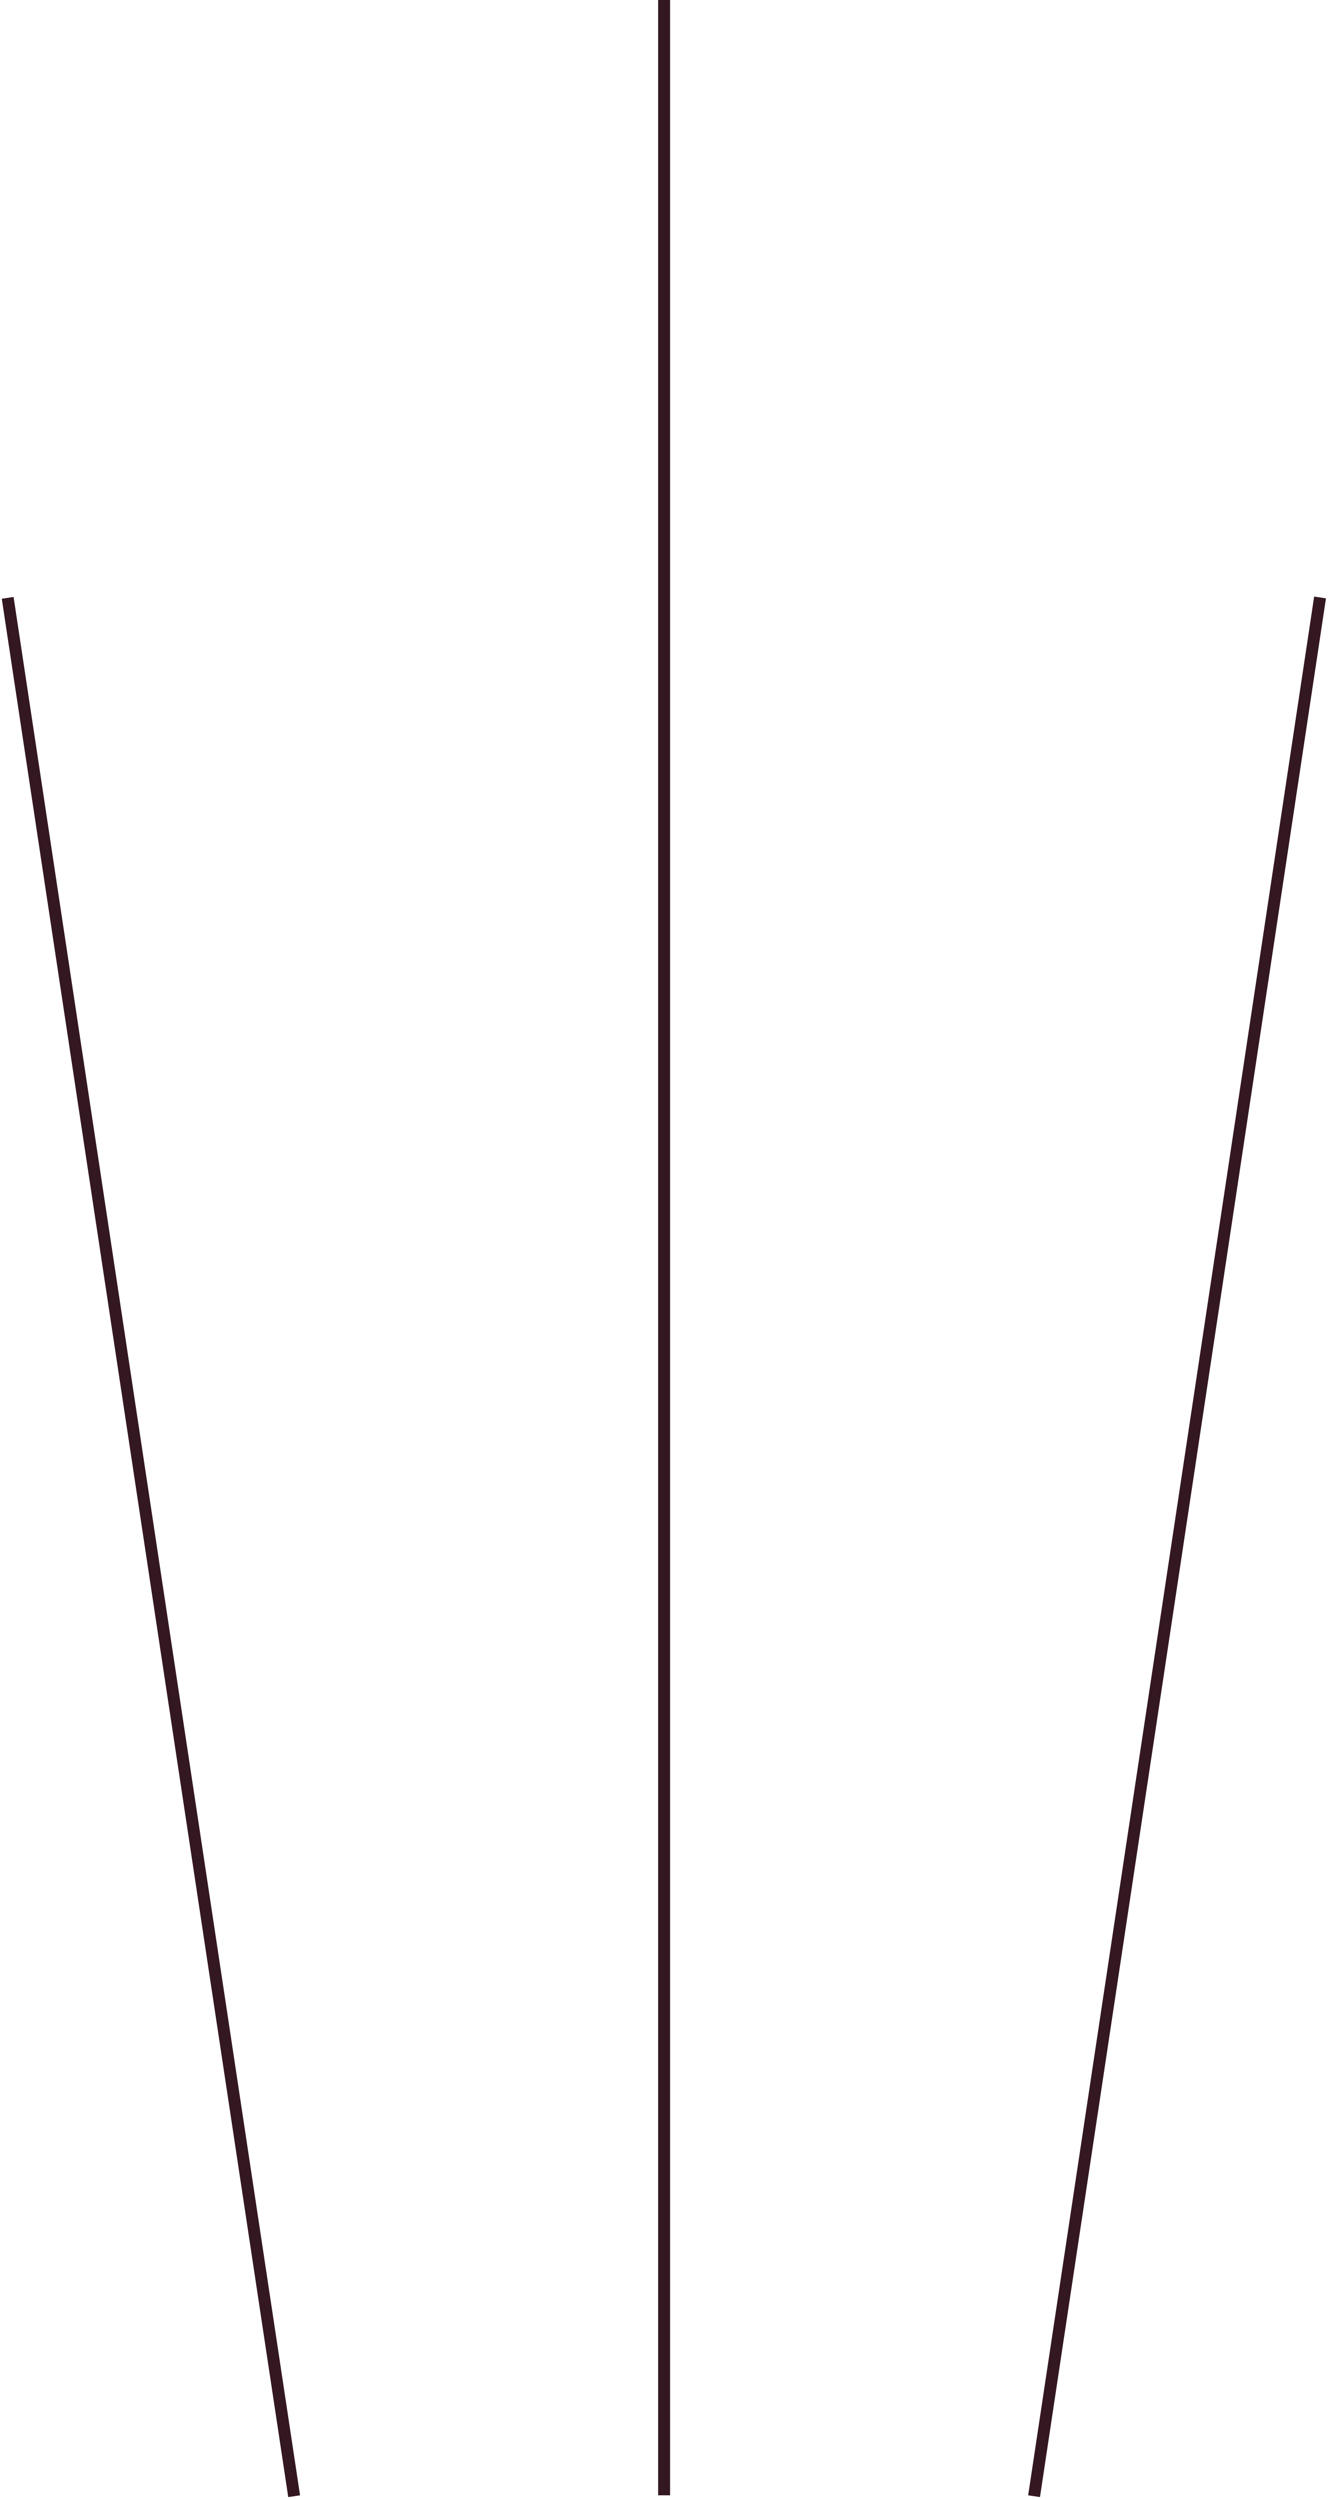 <svg width="89" height="167" viewBox="0 0 89 167" fill="none" xmlns="http://www.w3.org/2000/svg">
<line x1="44.374" y1="166.686" x2="44.374" y2="6.10526e-05" stroke="#331721" stroke-width="0.798"/>
<line x1="19.654" y1="166.746" x2="0.513" y2="39.937" stroke="#331721" stroke-width="0.798"/>
<line y1="-0.399" x2="128.246" y2="-0.399" transform="matrix(0.149 -0.989 -0.989 -0.149 68.699 166.686)" stroke="#331721" stroke-width="0.798"/>
</svg>
